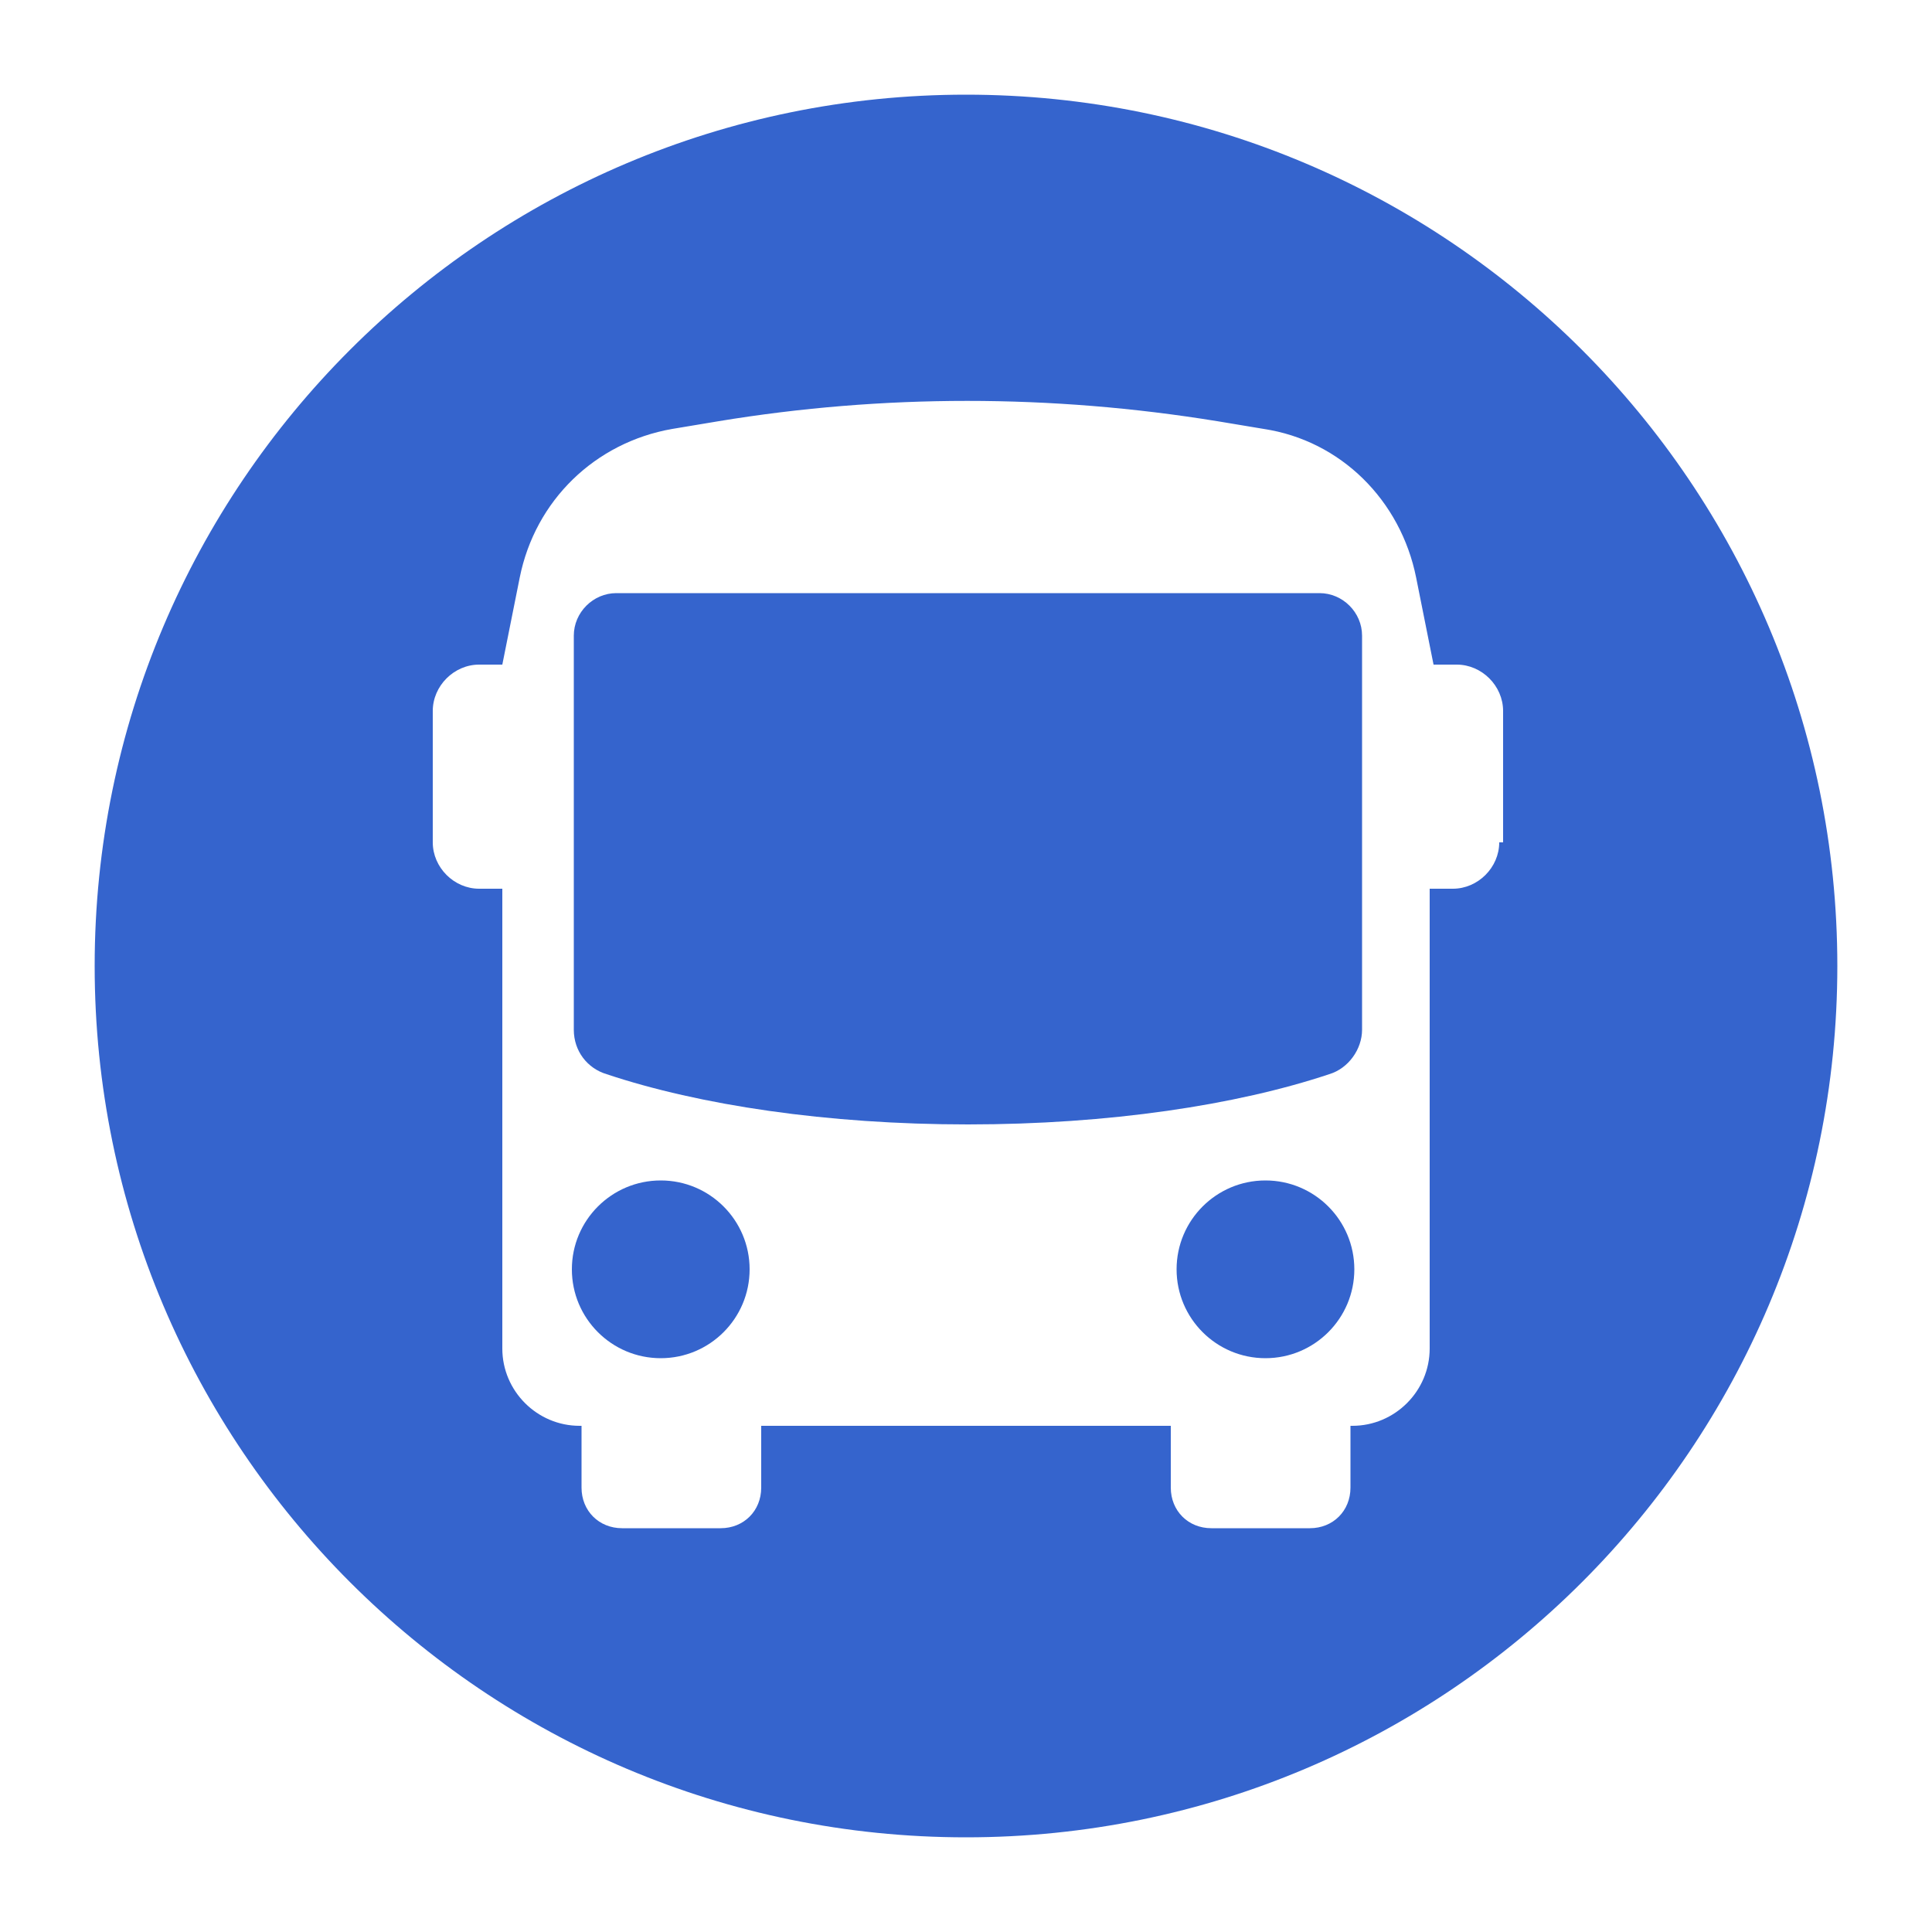 <?xml version="1.0" encoding="UTF-8"?>
<svg id="Layer_1" data-name="Layer 1" xmlns="http://www.w3.org/2000/svg" version="1.1" viewBox="0 0 100 100">
  <defs>
    <style>
      .cls-1 {
        fill: #3564cd;
        stroke-width: 0px;
      }
    </style>
  </defs>
  <path class="cls-1" d="M68.1,30.7H31.9c-1.2,0-2.2,1-2.2,2.2v20.4c0,1.1.7,2,1.7,2.3,4.8,1.6,11.4,2.6,18.7,2.6s13.9-1,18.7-2.6c1-.3,1.7-1.3,1.7-2.3v-20.4c0-1.2-1-2.2-2.2-2.2Z"/>
  <circle class="cls-1" cx="34.2" cy="65.7" r="4.6"/>
  <circle class="cls-1" cx="65.5" cy="65.7" r="4.6"/>
  <path class="cls-1" d="M50,4.9C25.1,4.9,4.9,25.1,4.9,50s20.2,45.1,45.1,45.1,45.1-20.2,45.1-45.1S74.9,4.9,50,4.9ZM77.6,43.6c0,1.3-1.1,2.4-2.4,2.4h-1.2v23.8c0,2.2-1.8,4-4,4h-.1v3.2c0,1.2-.9,2.1-2.1,2.1h-5.1c-1.2,0-2.1-.9-2.1-2.1v-3.2h-21.2v3.2c0,1.2-.9,2.1-2.1,2.1h-5.1c-1.2,0-2.1-.9-2.1-2.1v-3.2h-.1c-2.2,0-4-1.8-4-4v-23.8h-1.2c-1.3,0-2.4-1.1-2.4-2.4v-6.8c0-1.3,1.1-2.4,2.4-2.4h1.2l.9-4.5c.8-4,3.9-7,7.9-7.7l2.4-.4c8.5-1.4,17.2-1.4,25.8,0l2.4.4c4,.6,7.1,3.7,7.9,7.7l.9,4.5h1.2c1.3,0,2.4,1.1,2.4,2.4v6.8Z"/>
</svg>